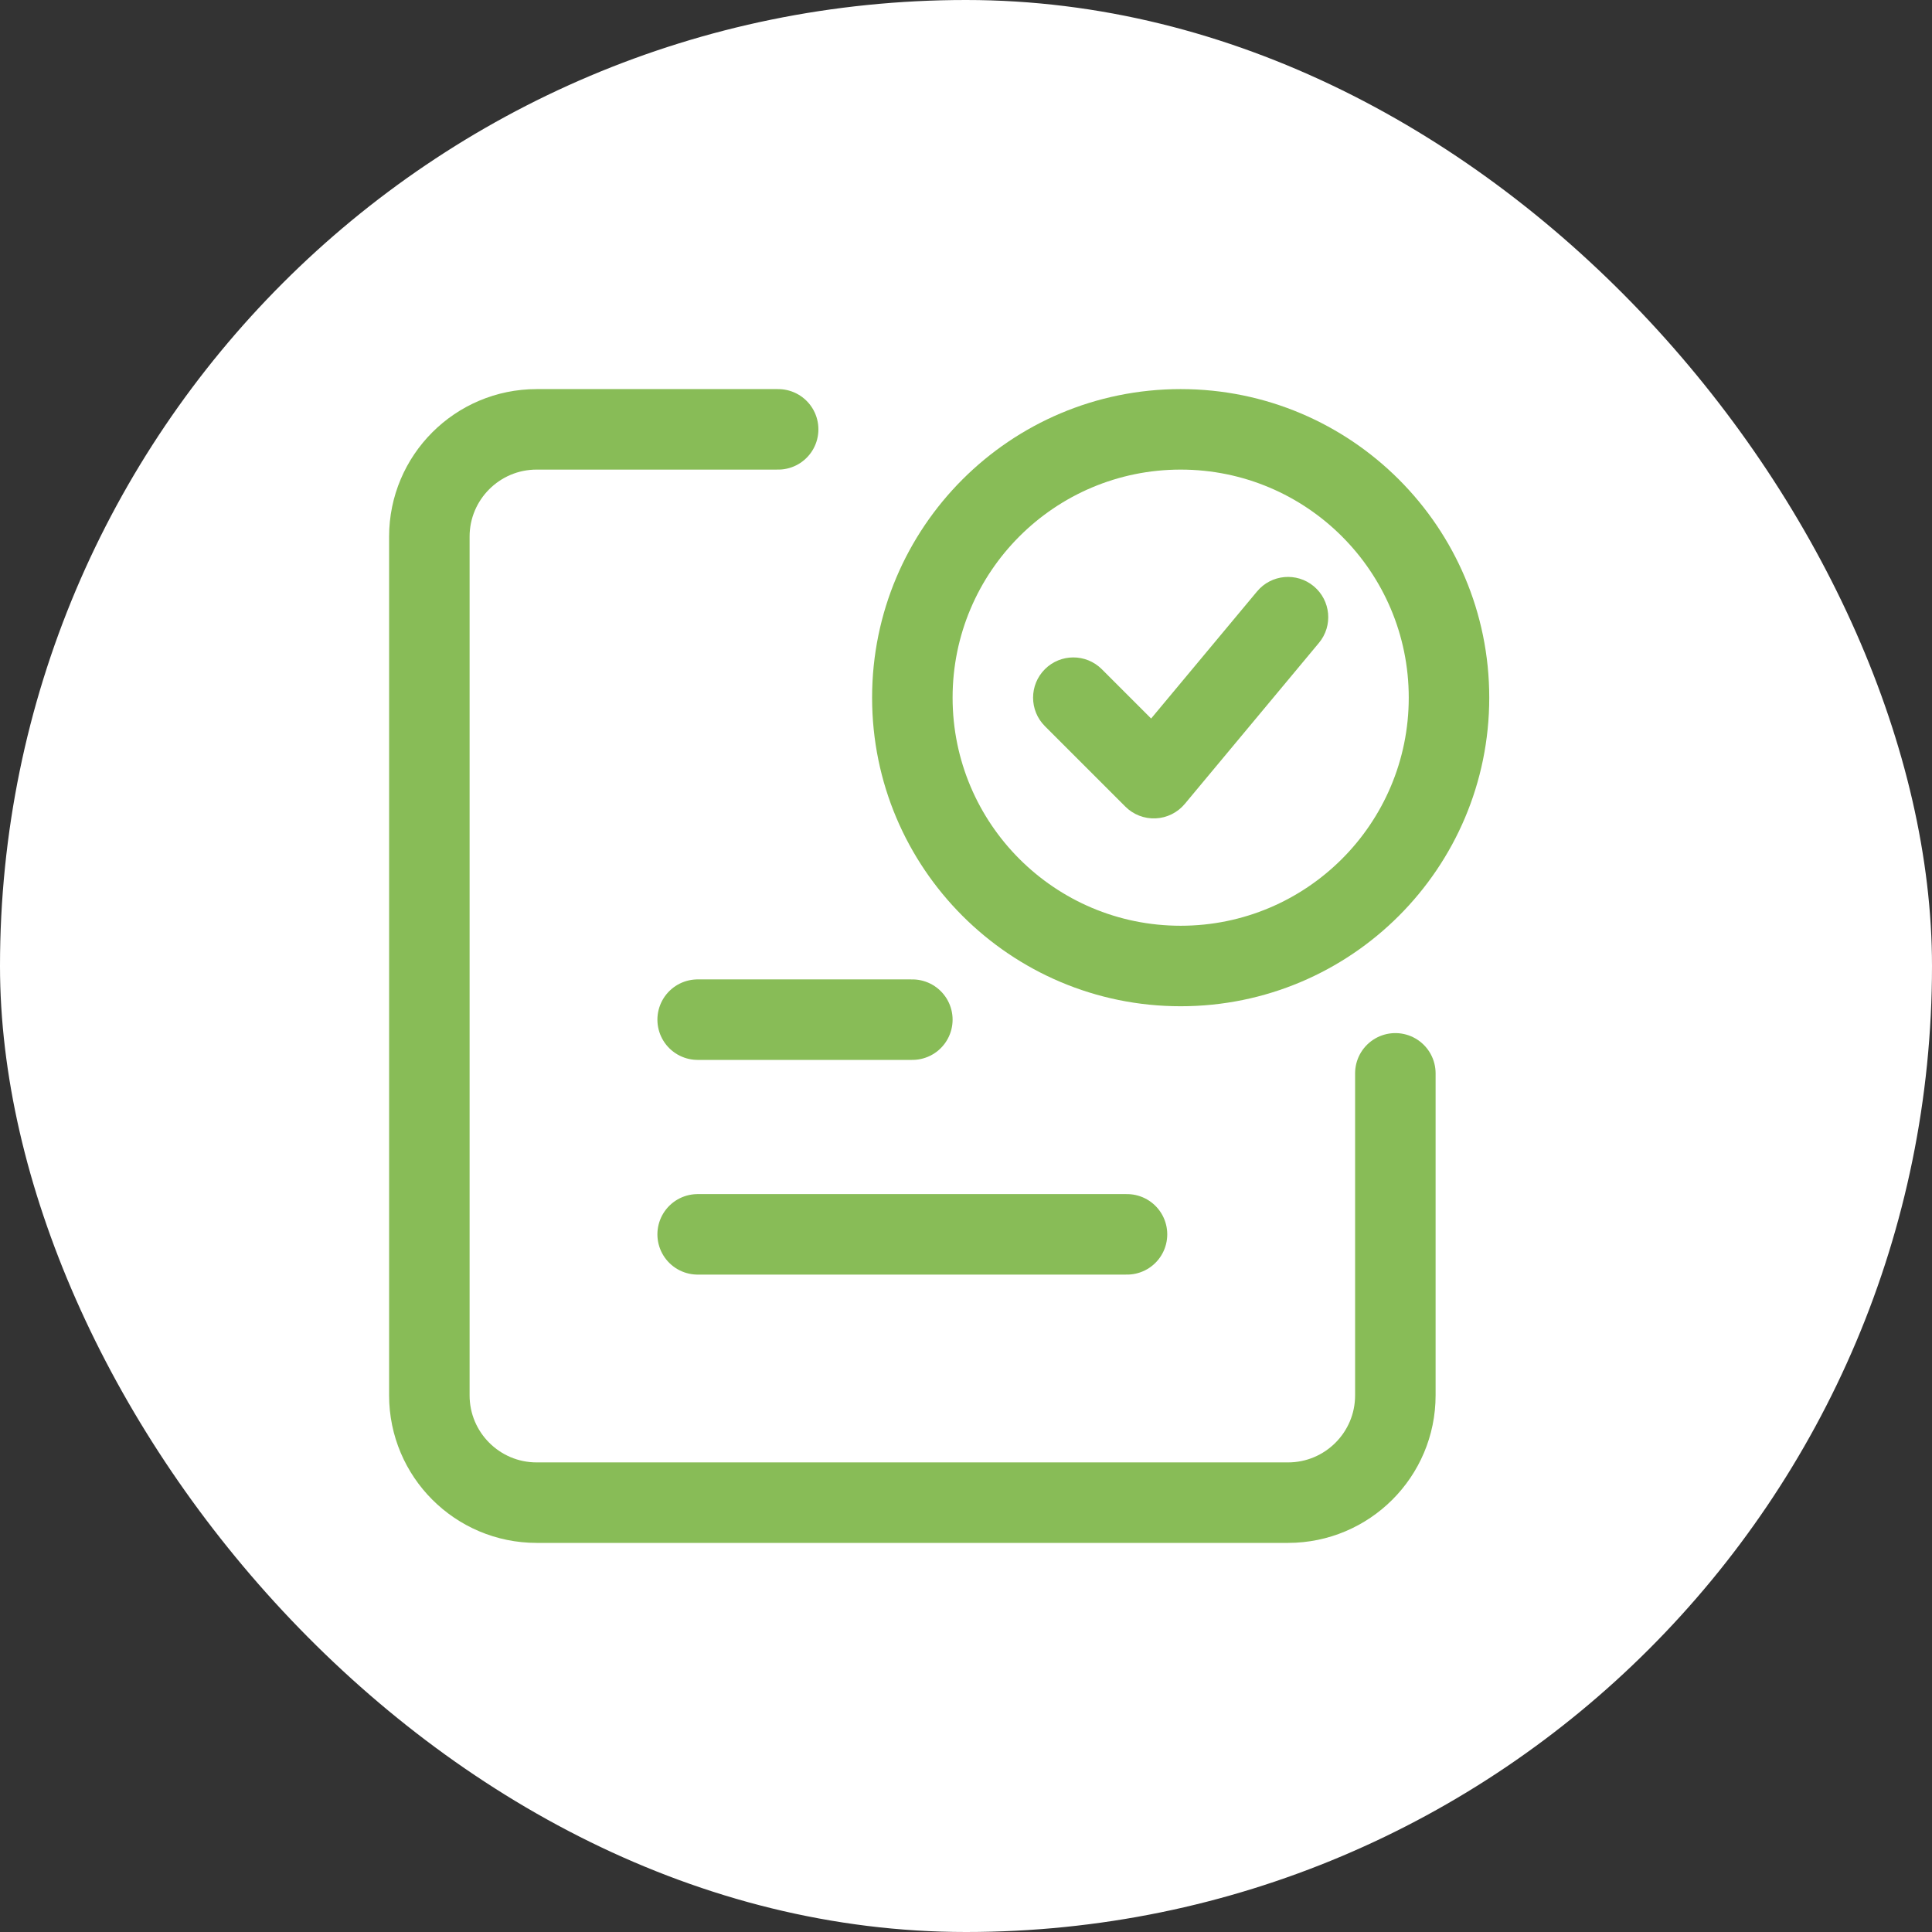 <svg width="48" height="48" viewBox="0 0 48 48" fill="none" xmlns="http://www.w3.org/2000/svg">
<rect x="0" y="0" width="48" height="48" fill="#333333" stroke="none"/>
<rect width="48" height="48" rx="24" fill="white"/>
<path d="M17.333 25.333H22.667" stroke="#88BC57" stroke-width="2" stroke-linecap="round" stroke-linejoin="round"/>
<path d="M17.333 30.667H28" stroke="#88BC57" stroke-width="2" stroke-linecap="round" stroke-linejoin="round"/>
<path d="M19.333 10.667H13.333C11.861 10.667 10.667 11.861 10.667 13.333V34.667C10.667 36.139 11.861 37.333 13.333 37.333H32C33.473 37.333 34.667 36.139 34.667 34.667V26.667" stroke="#88BC57" stroke-width="2" stroke-linecap="round" stroke-linejoin="round"/>
<path d="M27.374 16.626C26.983 16.236 26.35 16.236 25.96 16.626C25.569 17.017 25.569 17.65 25.96 18.041L27.374 16.626ZM28.667 19.333L27.96 20.041C28.158 20.239 28.431 20.345 28.712 20.332C28.993 20.32 29.255 20.189 29.435 19.974L28.667 19.333ZM32.768 15.973C33.122 15.549 33.064 14.919 32.64 14.565C32.216 14.212 31.585 14.269 31.232 14.693L32.768 15.973ZM37 17.333C37 13.099 33.568 9.667 29.333 9.667V11.667C32.463 11.667 35 14.204 35 17.333H37ZM29.333 9.667C25.099 9.667 21.667 13.099 21.667 17.333H23.667C23.667 14.204 26.204 11.667 29.333 11.667V9.667ZM21.667 17.333C21.667 21.567 25.099 25 29.333 25V23C26.204 23 23.667 20.463 23.667 17.333H21.667ZM29.333 25C33.568 25 37 21.567 37 17.333H35C35 20.463 32.463 23 29.333 23V25ZM25.96 18.041L27.96 20.041L29.374 18.626L27.374 16.626L25.96 18.041ZM29.435 19.974L32.768 15.973L31.232 14.693L27.898 18.693L29.435 19.974Z" fill="#88BC57"/>
</svg>
